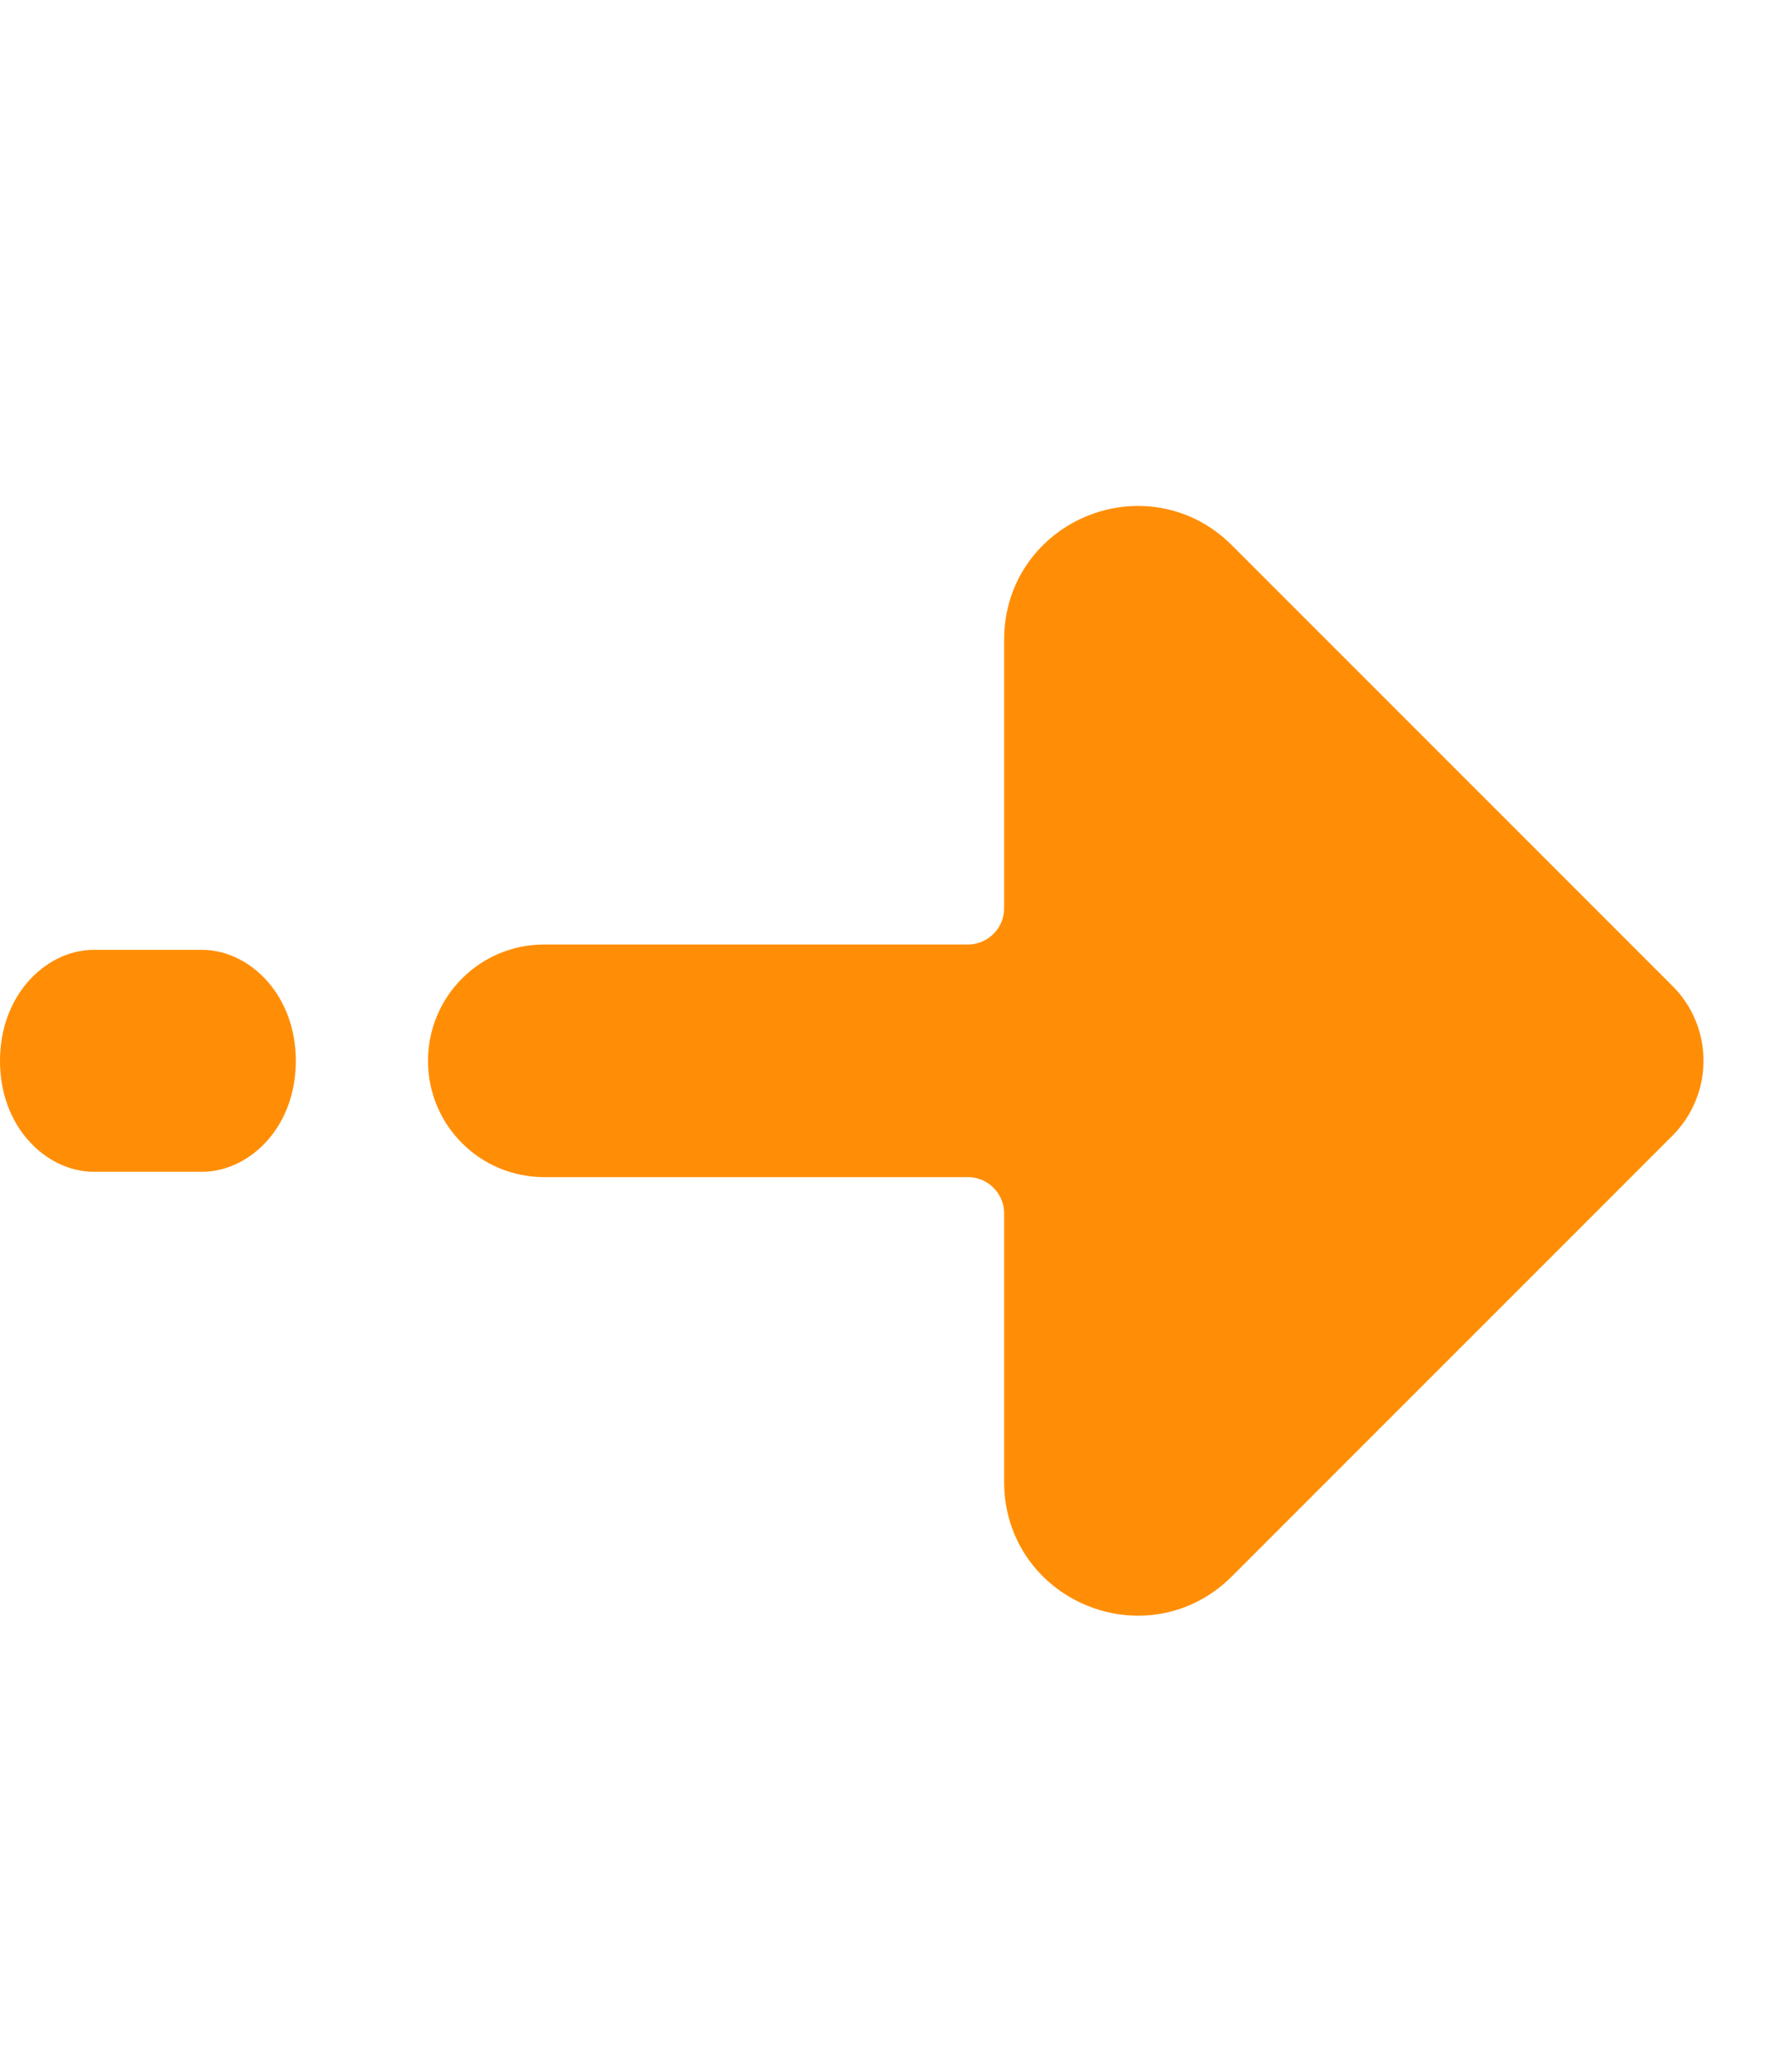 <svg width="24" height="28" viewBox="0 0 24 28" fill="none" xmlns="http://www.w3.org/2000/svg">
<g clip-path="url(#clip0_228_1462)">
<path d="M2.732 15.337H1.268C0.918 15.337 0.5 14.972 0.5 14.339C0.5 13.701 0.919 13.337 1.268 13.337H2.732C3.08 13.337 3.5 13.704 3.5 14.339C3.5 14.972 3.082 15.337 2.732 15.337Z" fill="#FF8E06" stroke="#FF8E06"/>
<path d="M22.257 13.676L22.259 13.678C22.624 14.039 22.626 14.63 22.257 14.998L16.302 20.952C15.48 21.773 14.077 21.191 14.077 20.03V16.4C14.077 15.858 13.639 15.409 13.086 15.409H7.357C6.766 15.409 6.287 14.931 6.287 14.339C6.287 13.742 6.767 13.265 7.357 13.265H13.086C13.627 13.265 14.077 12.827 14.077 12.274V8.644C14.077 7.483 15.48 6.901 16.302 7.722L22.257 13.676Z" fill="#FF8E06" stroke="#FF8E06"/>
</g>
<defs>
<clipPath id="clip0_228_1462">
<rect width="23.033" height="27" fill="white" transform="translate(0 0.837)"/>
</clipPath>
</defs>
</svg>
